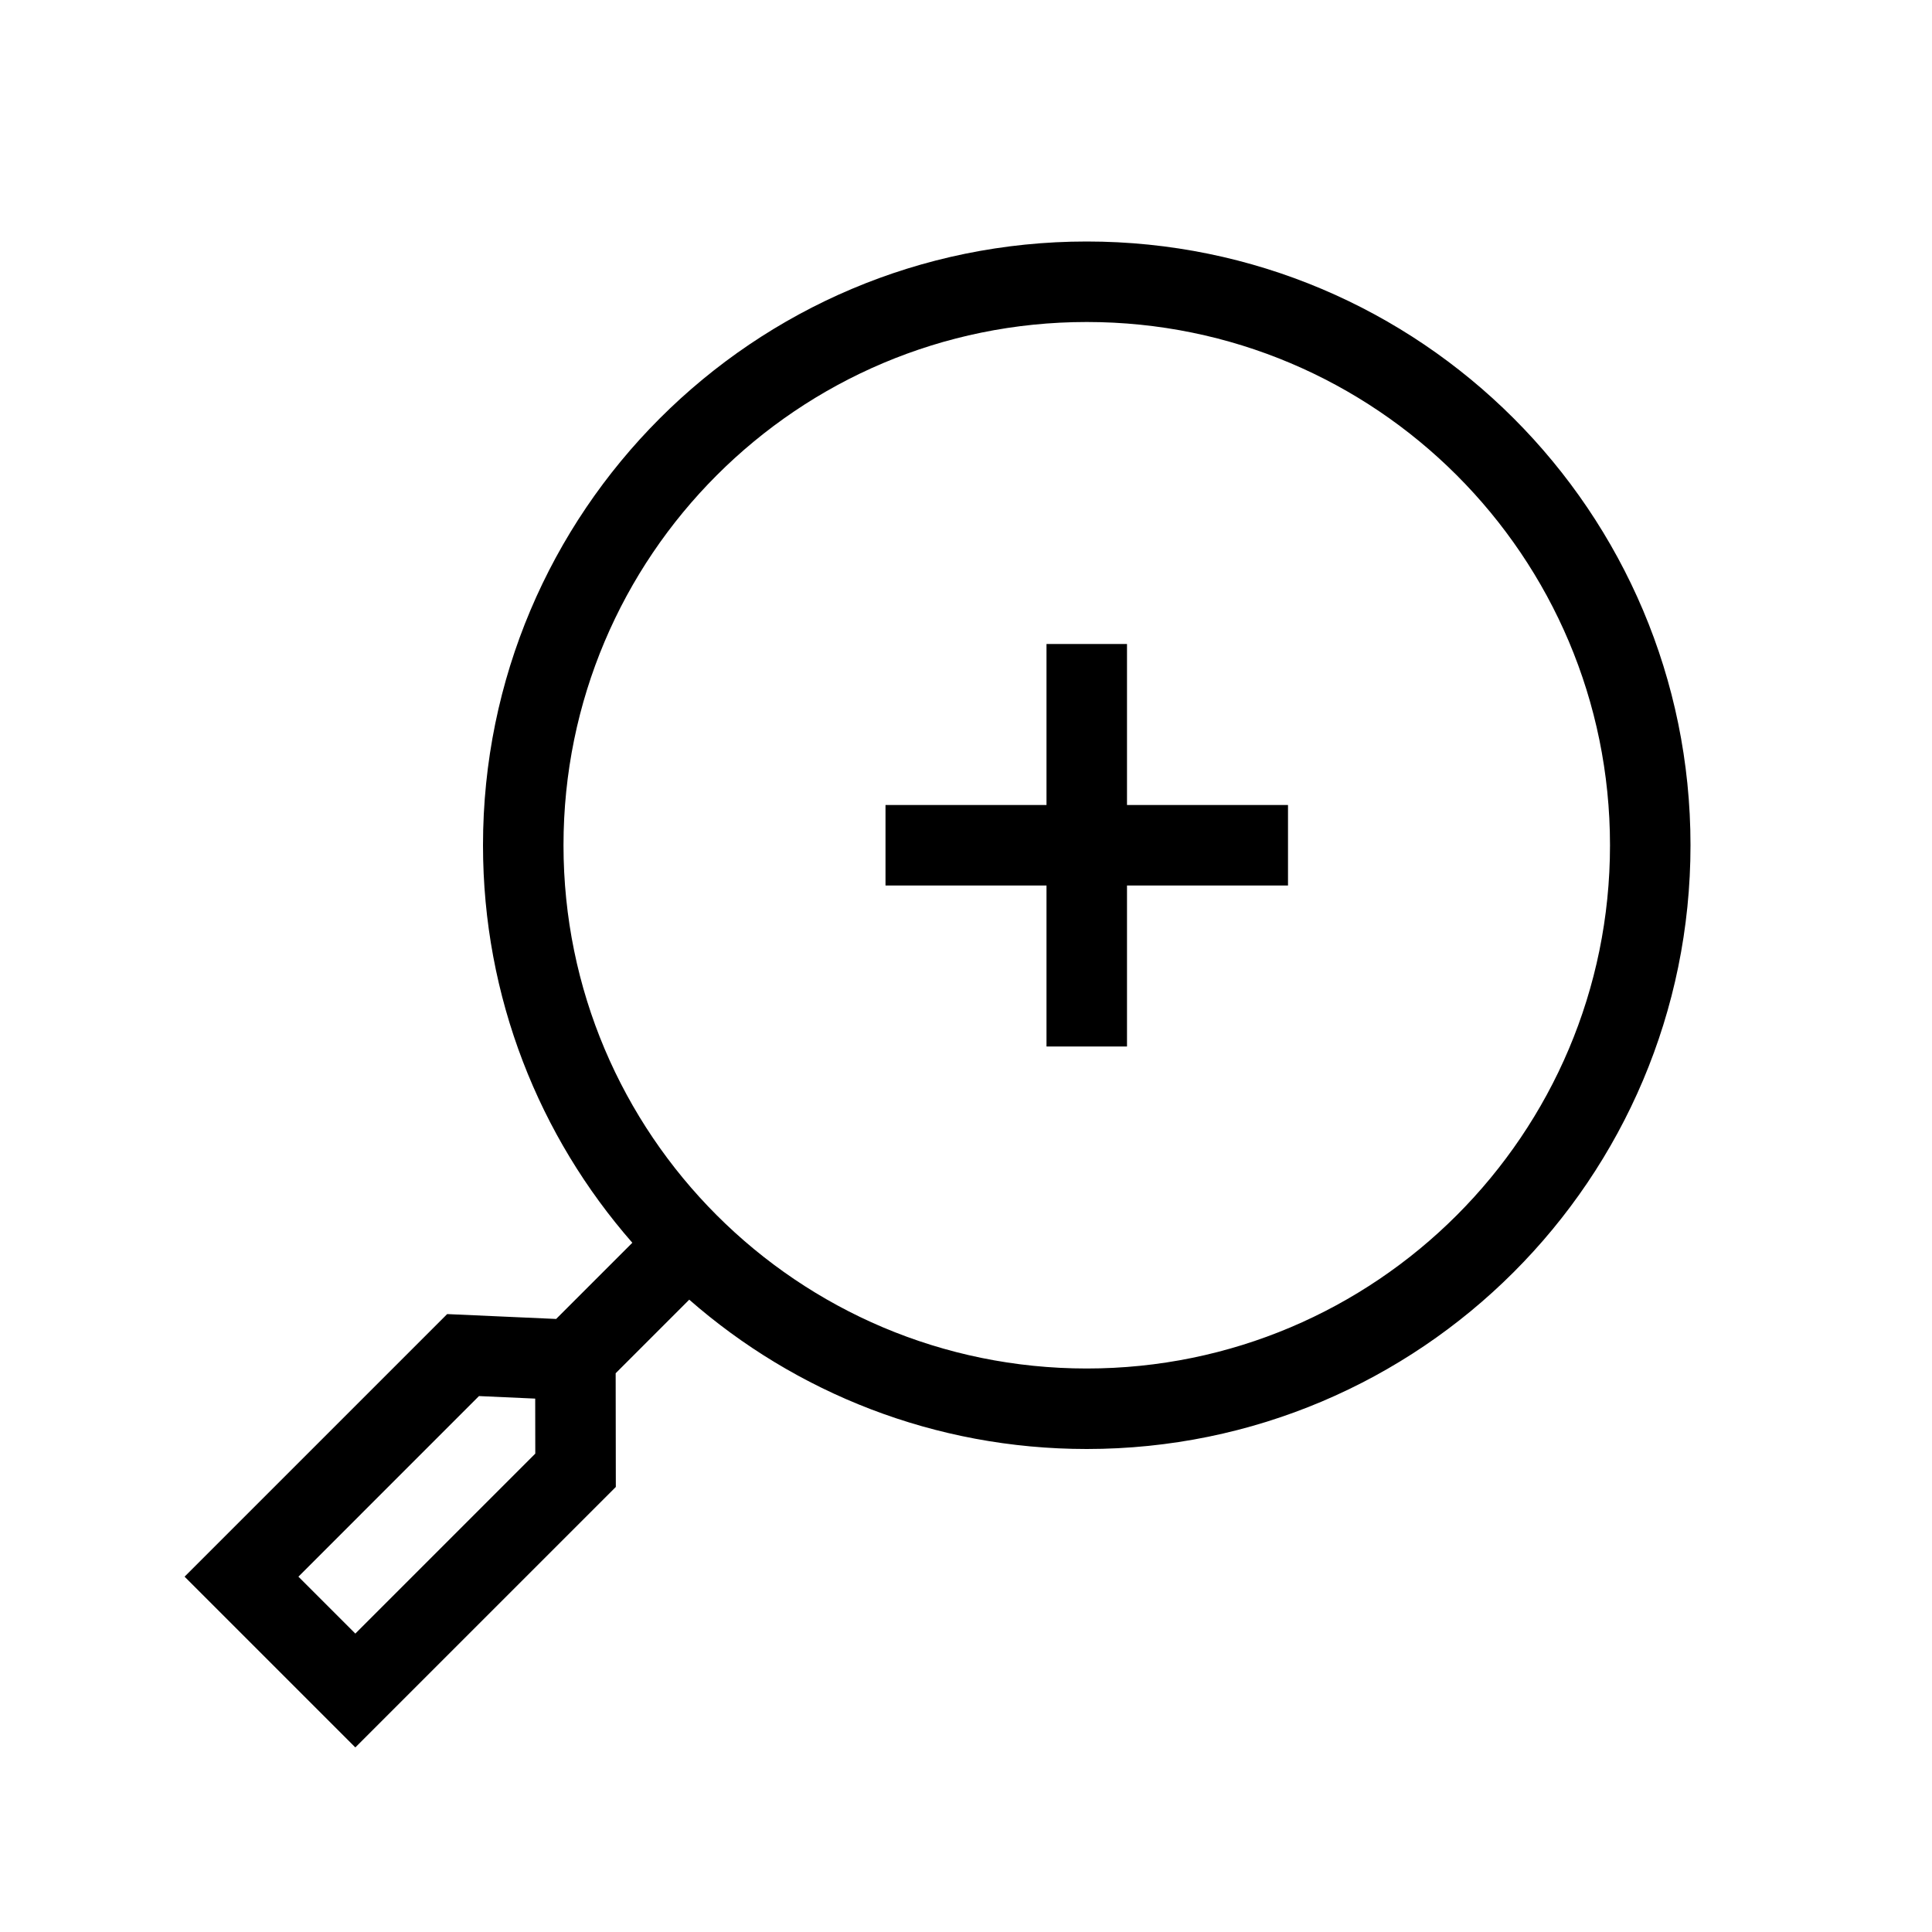 <svg width="48" height="48" viewBox="0 0 48 48" fill="none" xmlns="http://www.w3.org/2000/svg">
<path d="M28 16V20H32V22H28V26H26V22H22V20H26V16H28Z" fill="currentColor"/>
<path fill-rule="evenodd" clip-rule="evenodd" d="M42 21C42 29.284 35.284 36 27 36C23.218 36 19.762 34.6 17.124 32.29L15.296 34.118L15.3 36.943L8.828 43.414L4.586 39.172L11.11 32.648L13.817 32.769L15.71 30.876C13.4 28.238 12 24.782 12 21C12 12.716 18.716 6 27 6C35.284 6 42 12.716 42 21ZM40 21C40 28.18 34.18 34 27 34C19.82 34 14 28.18 14 21C14 13.82 19.82 8 27 8C34.18 8 40 13.82 40 21ZM7.414 39.172L8.828 40.586L13.299 36.115L13.297 34.748L11.9 34.685L7.414 39.172Z" fill="currentColor"/>
</svg>
